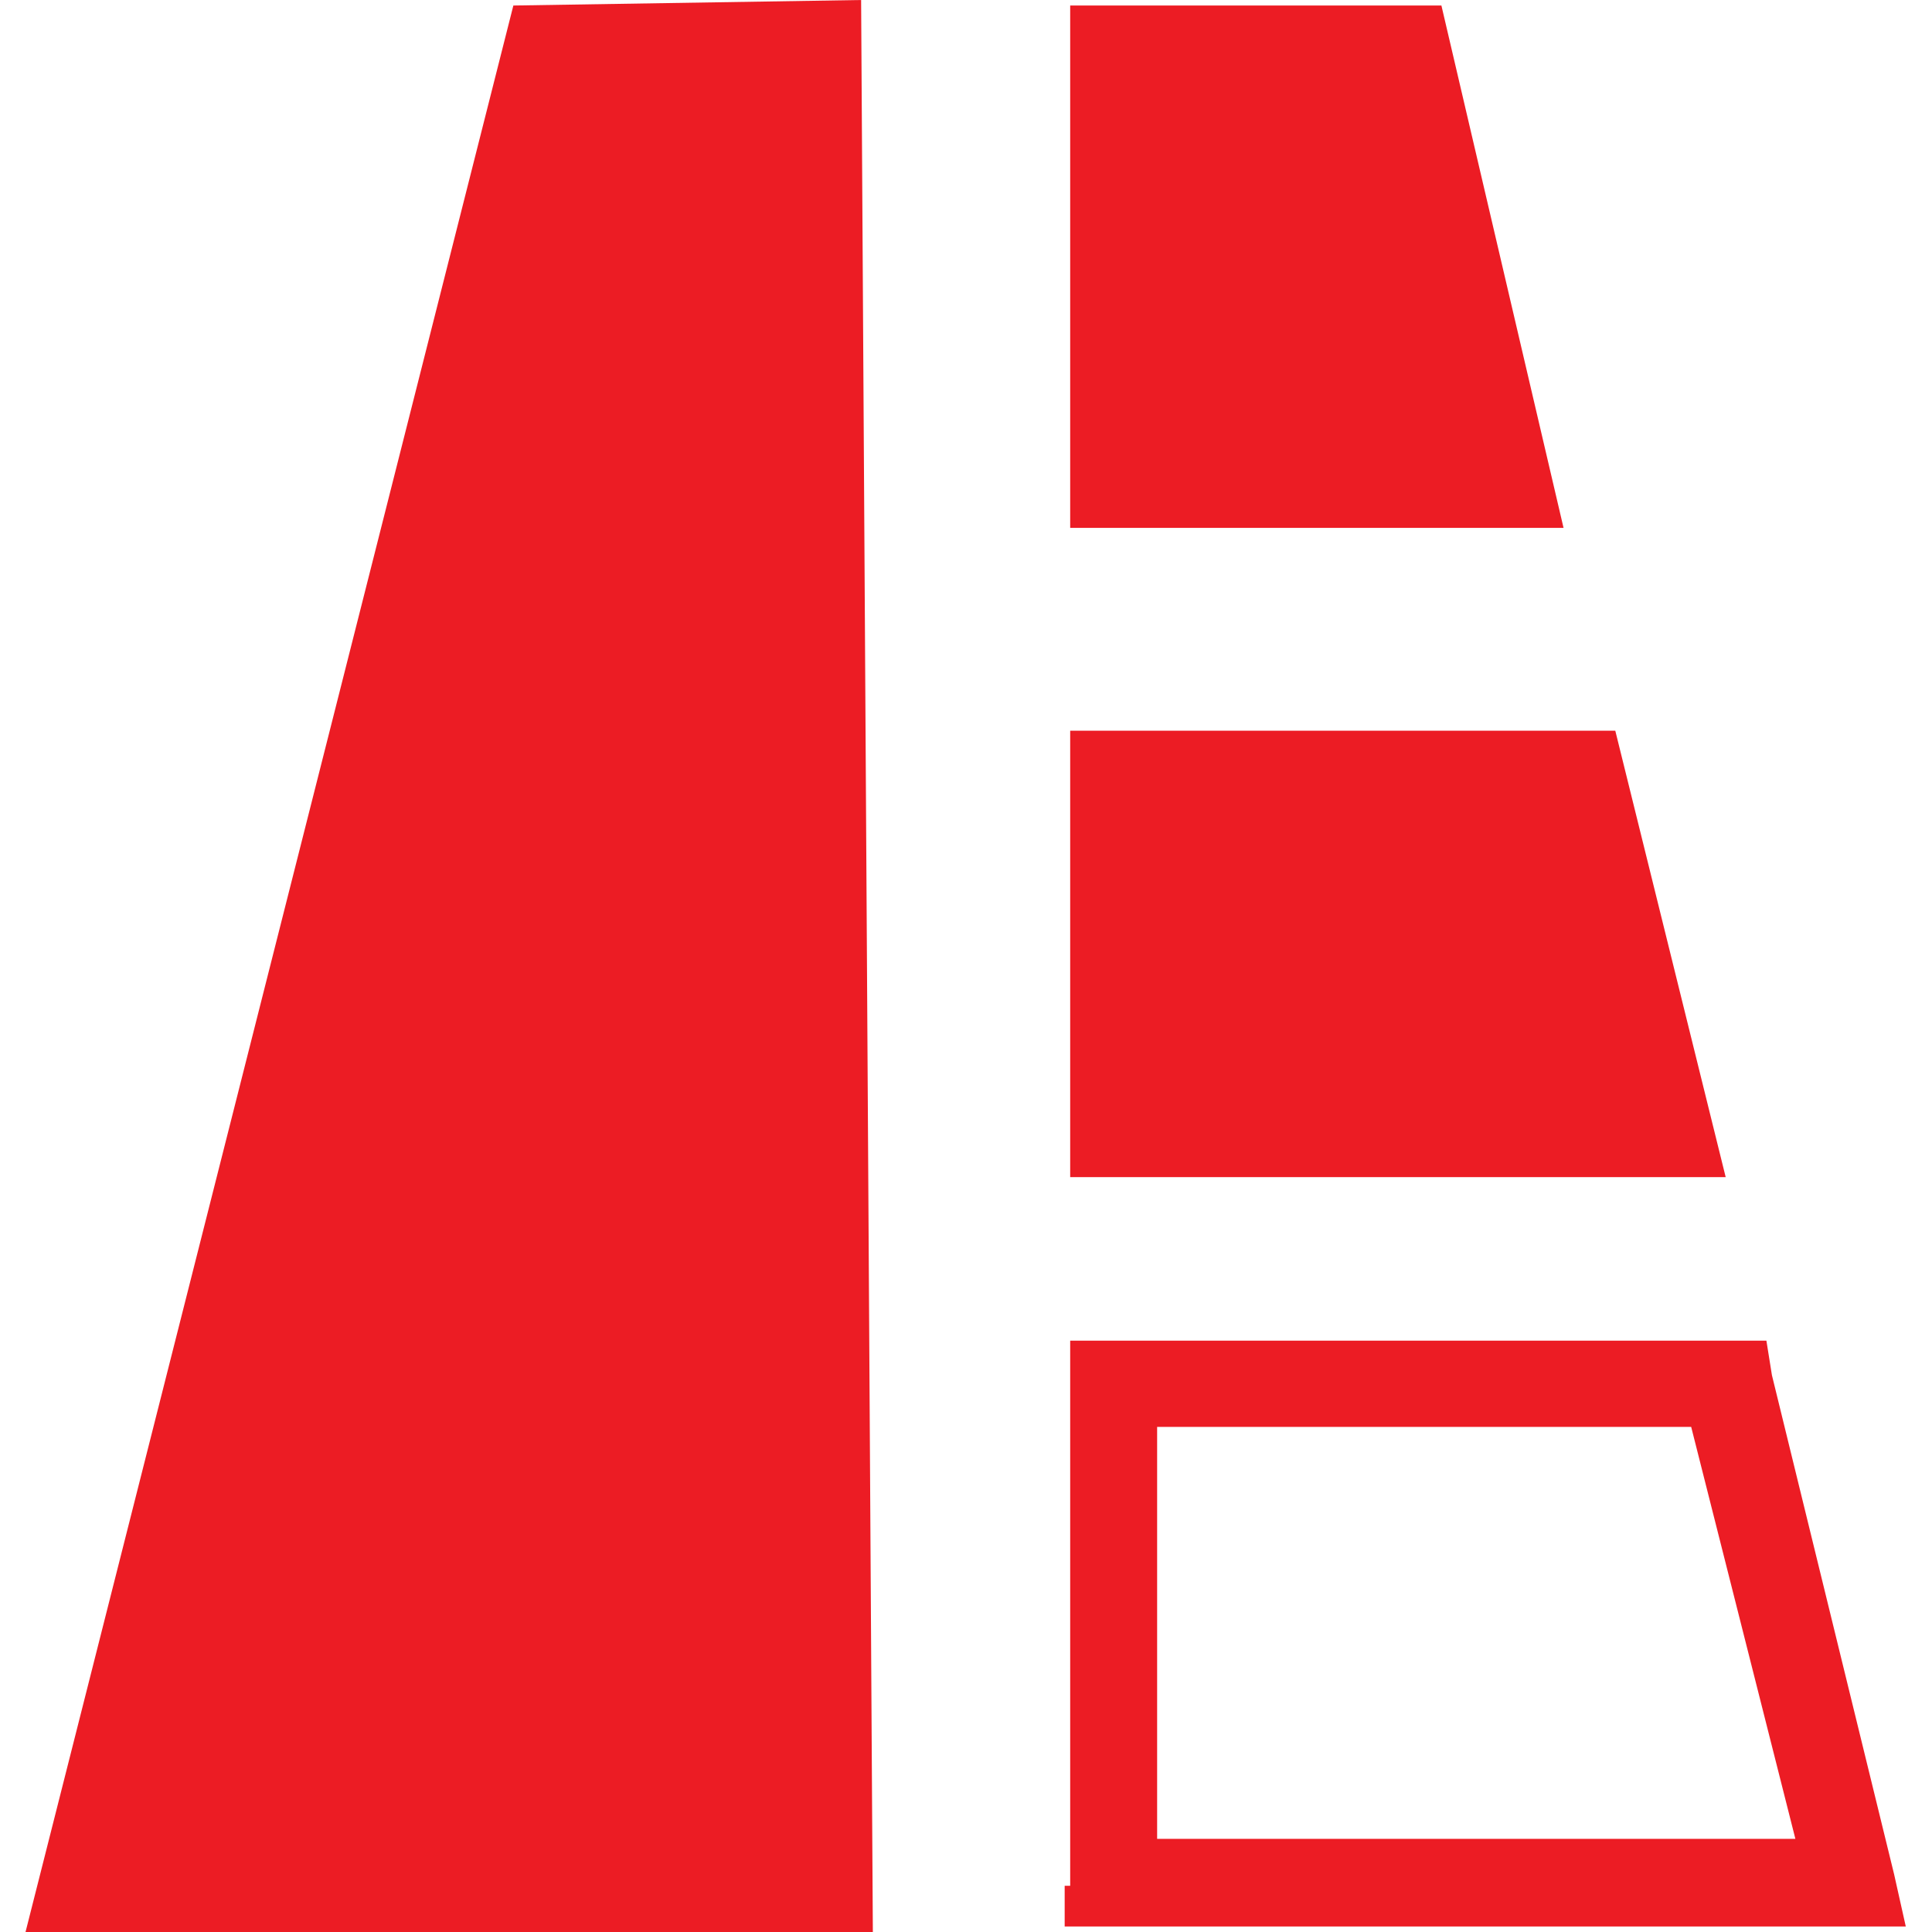 <?xml version="1.0" encoding="utf-8"?>
<!-- Generator: Adobe Illustrator 19.0.0, SVG Export Plug-In . SVG Version: 6.00 Build 0)  -->
<svg version="1.1" id="Camada_1" xmlns="http://www.w3.org/2000/svg" xmlns:xlink="http://www.w3.org/1999/xlink" x="0px" y="0px"
	 viewBox="0 0 280 280" style="enable-background:new 0 0 280 280;" xml:space="preserve">
<style type="text/css">
	.st0{fill:#EC1C24;}
</style>
<g id="XMLID_1_">
	<path id="Path_241" class="st0" d="M124.8,0L74.4,0.8L3.7,280h122.8L124.8,0z"/>
	<path id="Path_242" class="st0" d="M155.1,0.8v75.7h71.5L208.9,0.8H155.1z"/>
	<path id="Path_243" class="st0" d="M155.1,105.9v64.7h95l-16-64.7H155.1z"/>
	<path id="Path_244" class="st0" d="M155.1,273.3v-79H256l0.8,5l17.7,72.3l1.7,7.6H154.3v-5.9H155.1z M167.7,206.8v59.7h92.5
		l-15.1-59.7H167.7z"/>
</g>
</svg>
